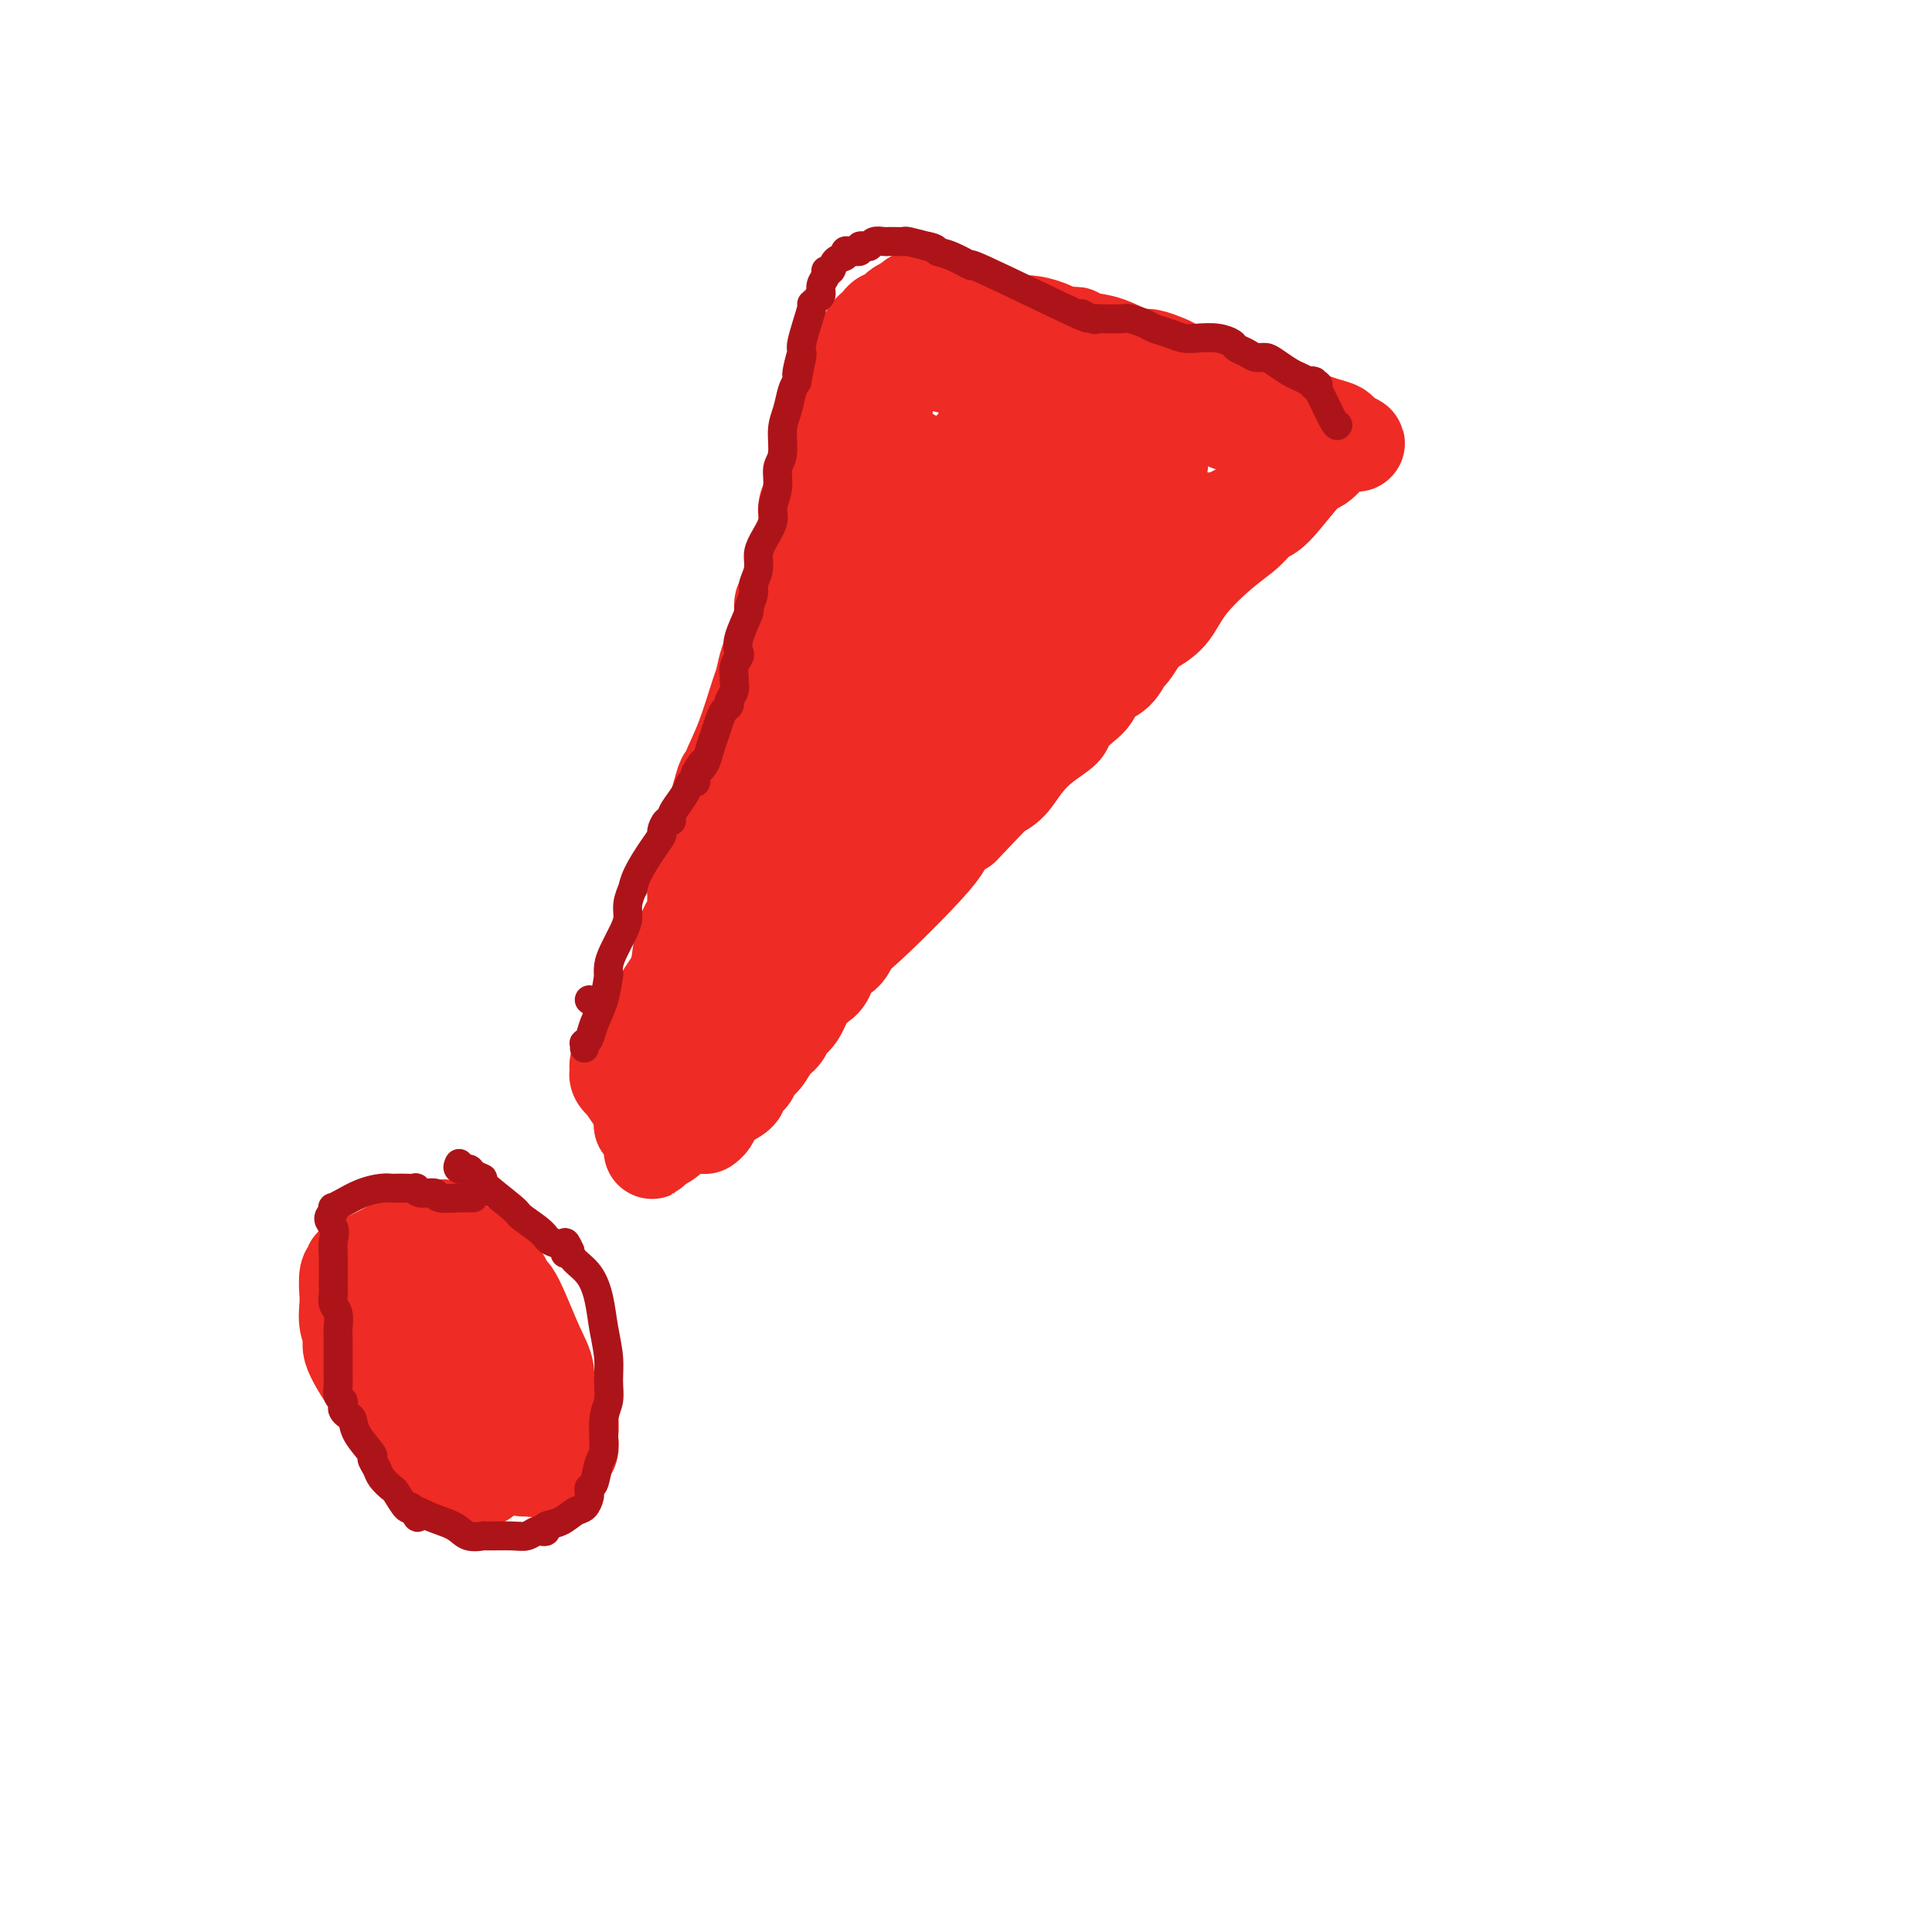<svg viewBox='0 0 400 400' version='1.1' xmlns='http://www.w3.org/2000/svg' xmlns:xlink='http://www.w3.org/1999/xlink'><g fill='none' stroke='#EE2B24' stroke-width='6' stroke-linecap='round' stroke-linejoin='round'><path d='M165,85c-0.022,0.459 -0.043,0.917 0,1c0.043,0.083 0.151,-0.211 0,0c-0.151,0.211 -0.561,0.926 -1,2c-0.439,1.074 -0.906,2.508 -1,4c-0.094,1.492 0.186,3.042 0,4c-0.186,0.958 -0.837,1.323 -1,2c-0.163,0.677 0.164,1.665 0,3c-0.164,1.335 -0.817,3.016 -1,4c-0.183,0.984 0.105,1.270 0,2c-0.105,0.730 -0.603,1.903 -1,3c-0.397,1.097 -0.694,2.120 -1,3c-0.306,0.880 -0.621,1.619 -1,3c-0.379,1.381 -0.824,3.403 -1,5c-0.176,1.597 -0.085,2.768 0,4c0.085,1.232 0.163,2.526 0,4c-0.163,1.474 -0.566,3.130 -1,5c-0.434,1.870 -0.900,3.955 -1,5c-0.100,1.045 0.165,1.051 0,2c-0.165,0.949 -0.762,2.843 -1,4c-0.238,1.157 -0.119,1.579 0,2'/><path d='M154,147c-1.925,10.080 -1.237,4.282 -1,3c0.237,-1.282 0.022,1.954 0,4c-0.022,2.046 0.149,2.902 0,4c-0.149,1.098 -0.618,2.436 -1,4c-0.382,1.564 -0.677,3.353 -1,5c-0.323,1.647 -0.674,3.152 -1,5c-0.326,1.848 -0.627,4.040 -1,6c-0.373,1.960 -0.818,3.687 -1,5c-0.182,1.313 -0.100,2.211 0,3c0.100,0.789 0.219,1.469 0,3c-0.219,1.531 -0.777,3.912 -1,5c-0.223,1.088 -0.112,0.884 0,1c0.112,0.116 0.226,0.552 0,1c-0.226,0.448 -0.793,0.907 -1,1c-0.207,0.093 -0.056,-0.181 0,0c0.056,0.181 0.015,0.818 0,0c-0.015,-0.818 -0.004,-3.091 0,-4c0.004,-0.909 0.002,-0.455 0,0'/><path d='M164,90c-0.107,0.016 -0.213,0.033 0,0c0.213,-0.033 0.746,-0.114 1,0c0.254,0.114 0.230,0.423 1,0c0.770,-0.423 2.336,-1.577 4,-2c1.664,-0.423 3.428,-0.113 5,0c1.572,0.113 2.953,0.029 4,0c1.047,-0.029 1.760,-0.004 3,0c1.240,0.004 3.006,-0.014 4,0c0.994,0.014 1.214,0.060 2,0c0.786,-0.060 2.138,-0.227 3,0c0.862,0.227 1.235,0.848 2,1c0.765,0.152 1.923,-0.167 3,0c1.077,0.167 2.072,0.818 3,1c0.928,0.182 1.788,-0.106 3,0c1.212,0.106 2.777,0.606 4,1c1.223,0.394 2.105,0.683 3,1c0.895,0.317 1.803,0.663 3,1c1.197,0.337 2.683,0.667 4,1c1.317,0.333 2.465,0.670 4,1c1.535,0.330 3.457,0.652 5,1c1.543,0.348 2.707,0.720 5,1c2.293,0.280 5.717,0.467 8,1c2.283,0.533 3.426,1.411 6,2c2.574,0.589 6.577,0.889 9,1c2.423,0.111 3.264,0.032 4,0c0.736,-0.032 1.368,-0.016 2,0'/><path d='M259,101c10.798,2.019 3.793,0.567 1,0c-2.793,-0.567 -1.373,-0.247 -1,0c0.373,0.247 -0.302,0.423 -1,1c-0.698,0.577 -1.419,1.555 -2,2c-0.581,0.445 -1.023,0.356 -2,1c-0.977,0.644 -2.491,2.020 -4,3c-1.509,0.980 -3.015,1.562 -4,2c-0.985,0.438 -1.451,0.731 -2,1c-0.549,0.269 -1.183,0.514 -2,1c-0.817,0.486 -1.819,1.214 -3,2c-1.181,0.786 -2.541,1.631 -5,3c-2.459,1.369 -6.018,3.263 -9,5c-2.982,1.737 -5.386,3.316 -9,5c-3.614,1.684 -8.438,3.471 -11,5c-2.562,1.529 -2.861,2.799 -4,4c-1.139,1.201 -3.119,2.333 -4,3c-0.881,0.667 -0.662,0.869 -1,1c-0.338,0.131 -1.232,0.191 -2,1c-0.768,0.809 -1.410,2.366 -2,3c-0.590,0.634 -1.127,0.345 -2,1c-0.873,0.655 -2.081,2.253 -3,3c-0.919,0.747 -1.548,0.642 -2,1c-0.452,0.358 -0.726,1.179 -1,2'/><path d='M184,151c-3.929,3.903 -3.251,4.160 -4,5c-0.749,0.840 -2.923,2.262 -4,3c-1.077,0.738 -1.056,0.791 -2,2c-0.944,1.209 -2.854,3.575 -4,5c-1.146,1.425 -1.528,1.908 -2,2c-0.472,0.092 -1.033,-0.208 -2,1c-0.967,1.208 -2.338,3.923 -3,5c-0.662,1.077 -0.615,0.515 -1,1c-0.385,0.485 -1.203,2.017 -2,3c-0.797,0.983 -1.575,1.419 -2,2c-0.425,0.581 -0.498,1.309 -1,2c-0.502,0.691 -1.434,1.345 -2,2c-0.566,0.655 -0.767,1.312 -1,2c-0.233,0.688 -0.499,1.406 -1,2c-0.501,0.594 -1.237,1.064 -2,2c-0.763,0.936 -1.552,2.338 -2,3c-0.448,0.662 -0.553,0.584 -1,1c-0.447,0.416 -1.234,1.326 -2,2c-0.766,0.674 -1.511,1.111 -2,2c-0.489,0.889 -0.721,2.230 -1,3c-0.279,0.770 -0.604,0.969 -1,1c-0.396,0.031 -0.864,-0.105 -1,0c-0.136,0.105 0.061,0.451 0,1c-0.061,0.549 -0.379,1.303 -1,2c-0.621,0.697 -1.543,1.338 -2,2c-0.457,0.662 -0.447,1.344 -1,2c-0.553,0.656 -1.667,1.286 -2,2c-0.333,0.714 0.117,1.511 0,2c-0.117,0.489 -0.801,0.670 -1,1c-0.199,0.330 0.086,0.809 0,1c-0.086,0.191 -0.543,0.096 -1,0'/><path d='M133,215c-7.877,9.668 -2.069,1.838 0,-1c2.069,-2.838 0.399,-0.685 0,0c-0.399,0.685 0.475,-0.098 1,-1c0.525,-0.902 0.703,-1.924 1,-3c0.297,-1.076 0.713,-2.206 1,-3c0.287,-0.794 0.444,-1.252 1,-2c0.556,-0.748 1.510,-1.785 2,-3c0.490,-1.215 0.516,-2.608 1,-4c0.484,-1.392 1.426,-2.783 2,-4c0.574,-1.217 0.780,-2.259 1,-3c0.220,-0.741 0.455,-1.182 1,-2c0.545,-0.818 1.400,-2.013 2,-3c0.600,-0.987 0.945,-1.767 1,-2c0.055,-0.233 -0.181,0.082 0,0c0.181,-0.082 0.780,-0.561 1,-1c0.220,-0.439 0.063,-0.840 0,-1c-0.063,-0.160 -0.031,-0.080 0,0'/><path d='M174,94c-0.446,0.311 -0.892,0.622 -1,1c-0.108,0.378 0.123,0.821 0,1c-0.123,0.179 -0.600,0.092 -1,1c-0.400,0.908 -0.722,2.812 -1,4c-0.278,1.188 -0.512,1.661 -1,3c-0.488,1.339 -1.231,3.544 -2,6c-0.769,2.456 -1.564,5.164 -2,7c-0.436,1.836 -0.512,2.801 -1,4c-0.488,1.199 -1.388,2.631 -2,4c-0.612,1.369 -0.937,2.676 -1,4c-0.063,1.324 0.137,2.664 0,4c-0.137,1.336 -0.610,2.668 -1,4c-0.390,1.332 -0.697,2.663 -1,4c-0.303,1.337 -0.603,2.678 -1,4c-0.397,1.322 -0.890,2.623 -1,4c-0.110,1.377 0.163,2.829 0,4c-0.163,1.171 -0.761,2.062 -1,3c-0.239,0.938 -0.119,1.924 0,3c0.119,1.076 0.238,2.244 0,3c-0.238,0.756 -0.833,1.102 -1,2c-0.167,0.898 0.095,2.348 0,3c-0.095,0.652 -0.547,0.507 -1,1c-0.453,0.493 -0.906,1.624 -1,3c-0.094,1.376 0.171,2.996 0,4c-0.171,1.004 -0.778,1.393 -1,2c-0.222,0.607 -0.060,1.433 0,2c0.060,0.567 0.017,0.876 0,1c-0.017,0.124 -0.009,0.062 0,0'/><path d='M153,180c-1.352,7.853 -0.233,1.987 0,0c0.233,-1.987 -0.419,-0.094 0,0c0.419,0.094 1.908,-1.609 3,-3c1.092,-1.391 1.788,-2.468 3,-4c1.212,-1.532 2.940,-3.518 5,-6c2.060,-2.482 4.452,-5.461 7,-8c2.548,-2.539 5.252,-4.639 8,-7c2.748,-2.361 5.539,-4.984 7,-7c1.461,-2.016 1.591,-3.426 2,-4c0.409,-0.574 1.096,-0.314 3,-2c1.904,-1.686 5.026,-5.320 7,-7c1.974,-1.680 2.800,-1.408 4,-2c1.200,-0.592 2.773,-2.048 4,-3c1.227,-0.952 2.108,-1.401 3,-2c0.892,-0.599 1.796,-1.347 3,-2c1.204,-0.653 2.707,-1.211 4,-2c1.293,-0.789 2.375,-1.809 5,-3c2.625,-1.191 6.795,-2.554 10,-4c3.205,-1.446 5.447,-2.975 8,-4c2.553,-1.025 5.418,-1.545 7,-2c1.582,-0.455 1.881,-0.844 2,-1c0.119,-0.156 0.060,-0.078 0,0'/></g>
<g fill='none' stroke='#EE2B24' stroke-width='20' stroke-linecap='round' stroke-linejoin='round'><path d='M240,96c0.119,0.014 0.238,0.027 0,0c-0.238,-0.027 -0.834,-0.096 -1,0c-0.166,0.096 0.099,0.355 0,1c-0.099,0.645 -0.563,1.676 -1,2c-0.437,0.324 -0.848,-0.058 -1,0c-0.152,0.058 -0.045,0.557 0,1c0.045,0.443 0.027,0.830 0,1c-0.027,0.170 -0.064,0.122 0,0c0.064,-0.122 0.228,-0.319 0,0c-0.228,0.319 -0.847,1.154 -1,2c-0.153,0.846 0.161,1.701 0,2c-0.161,0.299 -0.796,0.041 -1,0c-0.204,-0.041 0.024,0.136 0,0c-0.024,-0.136 -0.301,-0.584 -1,0c-0.699,0.584 -1.820,2.201 -3,3c-1.180,0.799 -2.418,0.780 -3,1c-0.582,0.220 -0.508,0.680 -1,1c-0.492,0.320 -1.549,0.502 -2,1c-0.451,0.498 -0.294,1.313 -1,2c-0.706,0.687 -2.273,1.245 -4,2c-1.727,0.755 -3.615,1.708 -5,3c-1.385,1.292 -2.269,2.924 -4,4c-1.731,1.076 -4.309,1.598 -5,2c-0.691,0.402 0.506,0.685 0,1c-0.506,0.315 -2.716,0.661 -4,1c-1.284,0.339 -1.642,0.669 -2,1'/><path d='M200,127c-6.079,3.810 -5.777,3.836 -6,4c-0.223,0.164 -0.972,0.466 -2,1c-1.028,0.534 -2.333,1.301 -4,2c-1.667,0.699 -3.694,1.329 -5,2c-1.306,0.671 -1.892,1.383 -3,2c-1.108,0.617 -2.738,1.139 -4,2c-1.262,0.861 -2.154,2.060 -3,3c-0.846,0.940 -1.644,1.622 -2,2c-0.356,0.378 -0.269,0.451 -1,1c-0.731,0.549 -2.280,1.572 -3,2c-0.720,0.428 -0.612,0.261 -1,1c-0.388,0.739 -1.270,2.384 -2,3c-0.730,0.616 -1.306,0.204 -2,1c-0.694,0.796 -1.507,2.800 -2,4c-0.493,1.200 -0.665,1.598 -1,2c-0.335,0.402 -0.833,0.810 -1,1c-0.167,0.190 -0.004,0.163 0,0c0.004,-0.163 -0.151,-0.461 0,-1c0.151,-0.539 0.607,-1.320 1,-2c0.393,-0.680 0.721,-1.260 1,-2c0.279,-0.740 0.508,-1.640 1,-3c0.492,-1.360 1.246,-3.180 2,-5'/><path d='M163,147c2.079,-4.376 4.775,-8.815 6,-11c1.225,-2.185 0.977,-2.115 1,-3c0.023,-0.885 0.317,-2.725 1,-5c0.683,-2.275 1.756,-4.984 2,-6c0.244,-1.016 -0.341,-0.338 0,-1c0.341,-0.662 1.607,-2.665 2,-4c0.393,-1.335 -0.087,-2.003 0,-3c0.087,-0.997 0.741,-2.323 1,-3c0.259,-0.677 0.122,-0.706 0,-1c-0.122,-0.294 -0.229,-0.854 0,-1c0.229,-0.146 0.792,0.122 1,0c0.208,-0.122 0.059,-0.633 0,-1c-0.059,-0.367 -0.030,-0.588 0,-1c0.030,-0.412 0.060,-1.014 0,-2c-0.060,-0.986 -0.209,-2.355 0,-3c0.209,-0.645 0.778,-0.568 1,-1c0.222,-0.432 0.097,-1.375 0,-2c-0.097,-0.625 -0.168,-0.931 0,-1c0.168,-0.069 0.574,0.099 1,0c0.426,-0.099 0.871,-0.465 1,-1c0.129,-0.535 -0.056,-1.240 0,-2c0.056,-0.760 0.355,-1.575 1,-3c0.645,-1.425 1.635,-3.461 2,-6c0.365,-2.539 0.104,-5.583 0,-7c-0.104,-1.417 -0.052,-1.209 0,-1'/><path d='M183,78c1.238,-5.791 0.332,-0.767 0,1c-0.332,1.767 -0.089,0.278 0,0c0.089,-0.278 0.024,0.656 0,1c-0.024,0.344 -0.007,0.098 0,0c0.007,-0.098 0.003,-0.049 0,0'/><path d='M162,126c0.005,0.125 0.011,0.251 0,0c-0.011,-0.251 -0.037,-0.877 0,-1c0.037,-0.123 0.138,0.259 1,-1c0.862,-1.259 2.484,-4.158 3,-6c0.516,-1.842 -0.073,-2.628 0,-4c0.073,-1.372 0.807,-3.330 1,-5c0.193,-1.670 -0.155,-3.052 0,-4c0.155,-0.948 0.812,-1.461 1,-2c0.188,-0.539 -0.094,-1.102 0,-2c0.094,-0.898 0.565,-2.130 1,-3c0.435,-0.870 0.834,-1.377 1,-2c0.166,-0.623 0.100,-1.362 0,-2c-0.100,-0.638 -0.234,-1.174 0,-2c0.234,-0.826 0.836,-1.941 1,-3c0.164,-1.059 -0.110,-2.062 0,-3c0.110,-0.938 0.604,-1.810 1,-3c0.396,-1.190 0.695,-2.697 1,-4c0.305,-1.303 0.617,-2.402 1,-3c0.383,-0.598 0.836,-0.696 1,-1c0.164,-0.304 0.039,-0.813 0,-1c-0.039,-0.187 0.009,-0.050 0,0c-0.009,0.050 -0.075,0.013 0,0c0.075,-0.013 0.289,-0.004 1,0c0.711,0.004 1.917,0.001 4,0c2.083,-0.001 5.041,-0.001 8,0'/><path d='M188,74c4.677,0.340 9.369,2.190 15,3c5.631,0.810 12.201,0.579 16,1c3.799,0.421 4.826,1.494 6,2c1.174,0.506 2.494,0.447 4,1c1.506,0.553 3.199,1.719 4,2c0.801,0.281 0.709,-0.324 2,0c1.291,0.324 3.966,1.575 6,2c2.034,0.425 3.427,0.022 5,0c1.573,-0.022 3.325,0.337 5,1c1.675,0.663 3.271,1.632 5,2c1.729,0.368 3.589,0.136 5,0c1.411,-0.136 2.372,-0.177 3,0c0.628,0.177 0.921,0.572 1,1c0.079,0.428 -0.057,0.888 0,1c0.057,0.112 0.307,-0.124 1,0c0.693,0.124 1.827,0.607 3,1c1.173,0.393 2.383,0.697 3,1c0.617,0.303 0.639,0.605 1,1c0.361,0.395 1.061,0.882 1,1c-0.061,0.118 -0.882,-0.133 -1,0c-0.118,0.133 0.468,0.651 0,1c-0.468,0.349 -1.991,0.528 -3,1c-1.009,0.472 -1.505,1.236 -2,2'/><path d='M268,98c-1.491,1.037 -2.219,1.630 -3,2c-0.781,0.370 -1.615,0.516 -2,1c-0.385,0.484 -0.322,1.306 -3,3c-2.678,1.694 -8.099,4.258 -11,6c-2.901,1.742 -3.284,2.660 -4,3c-0.716,0.340 -1.765,0.103 -3,1c-1.235,0.897 -2.654,2.929 -4,4c-1.346,1.071 -2.617,1.181 -4,2c-1.383,0.819 -2.879,2.345 -4,3c-1.121,0.655 -1.869,0.437 -3,1c-1.131,0.563 -2.645,1.908 -4,3c-1.355,1.092 -2.552,1.931 -4,3c-1.448,1.069 -3.145,2.366 -4,3c-0.855,0.634 -0.866,0.604 -1,1c-0.134,0.396 -0.392,1.218 -1,2c-0.608,0.782 -1.566,1.523 -2,2c-0.434,0.477 -0.342,0.690 -1,1c-0.658,0.310 -2.064,0.718 -3,2c-0.936,1.282 -1.403,3.438 -2,4c-0.597,0.562 -1.326,-0.470 -2,0c-0.674,0.470 -1.294,2.442 -3,5c-1.706,2.558 -4.498,5.702 -7,8c-2.502,2.298 -4.713,3.748 -6,5c-1.287,1.252 -1.649,2.304 -3,4c-1.351,1.696 -3.691,4.035 -6,6c-2.309,1.965 -4.586,3.555 -6,5c-1.414,1.445 -1.965,2.743 -4,5c-2.035,2.257 -5.556,5.471 -8,8c-2.444,2.529 -3.812,4.373 -5,6c-1.188,1.627 -2.197,3.036 -3,4c-0.803,0.964 -1.402,1.482 -2,2'/><path d='M150,203c-10.387,11.372 -3.856,4.802 -2,3c1.856,-1.802 -0.964,1.163 -2,2c-1.036,0.837 -0.289,-0.455 0,-1c0.289,-0.545 0.120,-0.343 0,-1c-0.120,-0.657 -0.192,-2.172 0,-4c0.192,-1.828 0.650,-3.967 1,-6c0.350,-2.033 0.594,-3.959 1,-6c0.406,-2.041 0.973,-4.196 2,-7c1.027,-2.804 2.513,-6.256 4,-9c1.487,-2.744 2.974,-4.778 5,-9c2.026,-4.222 4.589,-10.631 6,-14c1.411,-3.369 1.668,-3.699 3,-6c1.332,-2.301 3.738,-6.572 5,-9c1.262,-2.428 1.380,-3.014 3,-6c1.620,-2.986 4.743,-8.373 7,-12c2.257,-3.627 3.649,-5.496 6,-8c2.351,-2.504 5.660,-5.644 8,-9c2.340,-3.356 3.711,-6.928 5,-9c1.289,-2.072 2.494,-2.644 4,-4c1.506,-1.356 3.311,-3.498 4,-5c0.689,-1.502 0.262,-2.366 1,-3c0.738,-0.634 2.639,-1.038 4,-2c1.361,-0.962 2.180,-2.481 3,-4'/><path d='M218,74c6.324,-7.418 4.634,-3.964 4,-3c-0.634,0.964 -0.214,-0.563 0,-1c0.214,-0.437 0.220,0.215 0,1c-0.220,0.785 -0.666,1.704 -1,2c-0.334,0.296 -0.555,-0.029 -1,1c-0.445,1.029 -1.112,3.414 -2,5c-0.888,1.586 -1.997,2.374 -3,5c-1.003,2.626 -1.901,7.089 -3,10c-1.099,2.911 -2.399,4.271 -3,6c-0.601,1.729 -0.504,3.828 -1,5c-0.496,1.172 -1.587,1.419 -2,2c-0.413,0.581 -0.150,1.497 0,2c0.150,0.503 0.187,0.593 0,1c-0.187,0.407 -0.600,1.129 -1,2c-0.400,0.871 -0.789,1.890 -1,2c-0.211,0.110 -0.246,-0.689 0,-1c0.246,-0.311 0.773,-0.133 2,-1c1.227,-0.867 3.154,-2.779 5,-4c1.846,-1.221 3.612,-1.752 7,-4c3.388,-2.248 8.396,-6.214 13,-10c4.604,-3.786 8.802,-7.393 13,-11'/><path d='M244,83c6.459,-4.630 2.607,-0.706 2,0c-0.607,0.706 2.029,-1.807 3,-3c0.971,-1.193 0.275,-1.066 0,-1c-0.275,0.066 -0.128,0.071 0,0c0.128,-0.071 0.237,-0.217 0,0c-0.237,0.217 -0.819,0.799 -2,2c-1.181,1.201 -2.961,3.022 -5,5c-2.039,1.978 -4.338,4.112 -6,6c-1.662,1.888 -2.689,3.531 -4,5c-1.311,1.469 -2.908,2.764 -4,4c-1.092,1.236 -1.679,2.413 -3,4c-1.321,1.587 -3.374,3.584 -5,6c-1.626,2.416 -2.823,5.252 -4,7c-1.177,1.748 -2.333,2.410 -5,6c-2.667,3.590 -6.844,10.108 -9,13c-2.156,2.892 -2.292,2.158 -3,3c-0.708,0.842 -1.988,3.261 -3,5c-1.012,1.739 -1.755,2.800 -3,4c-1.245,1.200 -2.991,2.541 -4,4c-1.009,1.459 -1.281,3.037 -2,5c-0.719,1.963 -1.884,4.311 -3,6c-1.116,1.689 -2.183,2.721 -3,4c-0.817,1.279 -1.384,2.807 -2,4c-0.616,1.193 -1.281,2.052 -2,3c-0.719,0.948 -1.491,1.985 -2,3c-0.509,1.015 -0.754,2.007 -1,3'/><path d='M174,181c-2.693,4.821 -1.924,2.873 -2,3c-0.076,0.127 -0.997,2.330 -2,4c-1.003,1.670 -2.089,2.806 -3,4c-0.911,1.194 -1.647,2.444 -3,4c-1.353,1.556 -3.323,3.418 -5,6c-1.677,2.582 -3.060,5.883 -4,8c-0.940,2.117 -1.438,3.048 -2,4c-0.562,0.952 -1.189,1.924 -2,3c-0.811,1.076 -1.808,2.256 -2,3c-0.192,0.744 0.421,1.052 -1,3c-1.421,1.948 -4.874,5.535 -6,7c-1.126,1.465 0.077,0.808 0,1c-0.077,0.192 -1.432,1.232 -2,2c-0.568,0.768 -0.348,1.265 -1,2c-0.652,0.735 -2.175,1.709 -3,2c-0.825,0.291 -0.953,-0.102 -1,0c-0.047,0.102 -0.012,0.700 0,1c0.012,0.300 0.000,0.301 0,0c-0.000,-0.301 0.010,-0.906 0,-1c-0.010,-0.094 -0.041,0.321 0,0c0.041,-0.321 0.155,-1.377 0,-2c-0.155,-0.623 -0.577,-0.811 -1,-1'/><path d='M134,234c-0.247,-0.702 0.134,-0.956 0,-1c-0.134,-0.044 -0.783,0.123 -1,0c-0.217,-0.123 -0.001,-0.536 0,-1c0.001,-0.464 -0.214,-0.978 0,-1c0.214,-0.022 0.856,0.449 0,-1c-0.856,-1.449 -3.210,-4.817 -4,-6c-0.790,-1.183 -0.017,-0.180 0,0c0.017,0.180 -0.723,-0.463 -1,-1c-0.277,-0.537 -0.089,-0.967 0,-1c0.089,-0.033 0.081,0.330 0,0c-0.081,-0.330 -0.236,-1.353 0,-2c0.236,-0.647 0.861,-0.917 2,-2c1.139,-1.083 2.792,-2.979 4,-5c1.208,-2.021 1.973,-4.165 3,-6c1.027,-1.835 2.318,-3.359 3,-5c0.682,-1.641 0.757,-3.398 1,-5c0.243,-1.602 0.654,-3.048 1,-4c0.346,-0.952 0.628,-1.409 1,-2c0.372,-0.591 0.835,-1.314 1,-2c0.165,-0.686 0.032,-1.333 0,-2c-0.032,-0.667 0.037,-1.353 0,-2c-0.037,-0.647 -0.178,-1.256 0,-2c0.178,-0.744 0.677,-1.622 1,-3c0.323,-1.378 0.472,-3.256 1,-5c0.528,-1.744 1.437,-3.356 2,-5c0.563,-1.644 0.782,-3.322 1,-5'/><path d='M149,165c1.595,-6.072 1.082,-2.751 1,-2c-0.082,0.751 0.268,-1.066 1,-3c0.732,-1.934 1.846,-3.984 3,-7c1.154,-3.016 2.348,-6.997 3,-9c0.652,-2.003 0.762,-2.028 1,-3c0.238,-0.972 0.603,-2.892 1,-4c0.397,-1.108 0.827,-1.404 1,-2c0.173,-0.596 0.088,-1.493 1,-4c0.912,-2.507 2.822,-6.625 4,-10c1.178,-3.375 1.626,-6.007 2,-8c0.374,-1.993 0.674,-3.348 1,-5c0.326,-1.652 0.679,-3.603 1,-5c0.321,-1.397 0.612,-2.241 1,-3c0.388,-0.759 0.874,-1.434 1,-2c0.126,-0.566 -0.107,-1.022 0,-2c0.107,-0.978 0.554,-2.477 1,-4c0.446,-1.523 0.892,-3.068 1,-4c0.108,-0.932 -0.122,-1.249 0,-2c0.122,-0.751 0.596,-1.934 1,-3c0.404,-1.066 0.738,-2.016 1,-3c0.262,-0.984 0.451,-2.004 1,-3c0.549,-0.996 1.456,-1.968 2,-3c0.544,-1.032 0.723,-2.123 1,-3c0.277,-0.877 0.651,-1.540 1,-2c0.349,-0.460 0.673,-0.718 1,-1c0.327,-0.282 0.655,-0.587 1,-1c0.345,-0.413 0.706,-0.934 1,-1c0.294,-0.066 0.522,0.322 1,0c0.478,-0.322 1.206,-1.356 2,-2c0.794,-0.644 1.656,-0.898 2,-1c0.344,-0.102 0.172,-0.051 0,0'/><path d='M188,63c2.019,-2.166 1.068,-0.580 1,0c-0.068,0.580 0.749,0.155 1,0c0.251,-0.155 -0.064,-0.038 0,0c0.064,0.038 0.507,-0.001 1,0c0.493,0.001 1.036,0.041 2,0c0.964,-0.041 2.349,-0.165 4,0c1.651,0.165 3.567,0.618 5,1c1.433,0.382 2.381,0.693 3,1c0.619,0.307 0.908,0.611 2,1c1.092,0.389 2.987,0.863 4,1c1.013,0.137 1.146,-0.062 2,0c0.854,0.062 2.431,0.385 4,1c1.569,0.615 3.129,1.523 5,2c1.871,0.477 4.052,0.523 6,1c1.948,0.477 3.661,1.383 5,2c1.339,0.617 2.302,0.943 3,1c0.698,0.057 1.131,-0.154 2,0c0.869,0.154 2.174,0.675 3,1c0.826,0.325 1.172,0.454 2,1c0.828,0.546 2.137,1.508 3,2c0.863,0.492 1.280,0.513 2,1c0.720,0.487 1.743,1.439 3,2c1.257,0.561 2.750,0.731 4,1c1.250,0.269 2.259,0.635 4,1c1.741,0.365 4.215,0.728 5,1c0.785,0.272 -0.118,0.454 1,1c1.118,0.546 4.259,1.456 6,2c1.741,0.544 2.084,0.723 3,1c0.916,0.277 2.405,0.650 3,1c0.595,0.350 0.298,0.675 0,1'/><path d='M277,90c7.582,3.104 2.036,1.365 0,1c-2.036,-0.365 -0.562,0.645 0,1c0.562,0.355 0.211,0.053 0,0c-0.211,-0.053 -0.283,0.141 -1,1c-0.717,0.859 -2.081,2.383 -3,3c-0.919,0.617 -1.394,0.329 -3,2c-1.606,1.671 -4.345,5.302 -6,7c-1.655,1.698 -2.227,1.462 -3,2c-0.773,0.538 -1.748,1.849 -3,3c-1.252,1.151 -2.782,2.141 -5,4c-2.218,1.859 -5.123,4.586 -7,7c-1.877,2.414 -2.726,4.515 -4,6c-1.274,1.485 -2.973,2.355 -4,3c-1.027,0.645 -1.381,1.064 -2,2c-0.619,0.936 -1.503,2.390 -2,3c-0.497,0.610 -0.607,0.375 -1,1c-0.393,0.625 -1.069,2.111 -2,3c-0.931,0.889 -2.117,1.182 -3,2c-0.883,0.818 -1.464,2.161 -2,3c-0.536,0.839 -1.028,1.175 -2,2c-0.972,0.825 -2.423,2.140 -3,3c-0.577,0.860 -0.279,1.266 -1,2c-0.721,0.734 -2.461,1.795 -4,3c-1.539,1.205 -2.876,2.555 -4,4c-1.124,1.445 -2.035,2.984 -3,4c-0.965,1.016 -1.982,1.508 -3,2'/><path d='M206,164c-11.588,12.144 -5.059,5.503 -4,4c1.059,-1.503 -3.353,2.133 -5,4c-1.647,1.867 -0.529,1.966 -4,6c-3.471,4.034 -11.531,12.005 -15,15c-3.469,2.995 -2.347,1.016 -2,1c0.347,-0.016 -0.081,1.933 -1,3c-0.919,1.067 -2.329,1.252 -3,2c-0.671,0.748 -0.603,2.059 -1,3c-0.397,0.941 -1.257,1.512 -2,2c-0.743,0.488 -1.368,0.892 -2,2c-0.632,1.108 -1.271,2.920 -2,4c-0.729,1.080 -1.547,1.430 -2,2c-0.453,0.570 -0.540,1.361 -1,2c-0.460,0.639 -1.294,1.126 -2,2c-0.706,0.874 -1.283,2.135 -2,3c-0.717,0.865 -1.575,1.334 -2,2c-0.425,0.666 -0.418,1.529 -1,2c-0.582,0.471 -1.752,0.549 -2,1c-0.248,0.451 0.427,1.273 0,2c-0.427,0.727 -1.957,1.358 -3,2c-1.043,0.642 -1.600,1.296 -2,2c-0.400,0.704 -0.643,1.457 -1,2c-0.357,0.543 -0.827,0.877 -1,1c-0.173,0.123 -0.049,0.035 0,0c0.049,-0.035 0.025,-0.018 0,0'/><path d='M91,297c0.089,0.030 0.179,0.060 0,0c-0.179,-0.060 -0.626,-0.211 -1,0c-0.374,0.211 -0.676,0.785 -1,1c-0.324,0.215 -0.670,0.073 -1,0c-0.330,-0.073 -0.645,-0.076 -1,0c-0.355,0.076 -0.752,0.231 -1,0c-0.248,-0.231 -0.349,-0.848 -1,-2c-0.651,-1.152 -1.853,-2.838 -3,-4c-1.147,-1.162 -2.241,-1.798 -4,-4c-1.759,-2.202 -4.184,-5.968 -5,-8c-0.816,-2.032 -0.022,-2.330 0,-3c0.022,-0.670 -0.727,-1.710 -1,-3c-0.273,-1.290 -0.069,-2.828 0,-4c0.069,-1.172 0.003,-1.978 0,-2c-0.003,-0.022 0.058,0.739 0,0c-0.058,-0.739 -0.236,-2.978 0,-4c0.236,-1.022 0.884,-0.827 1,-1c0.116,-0.173 -0.300,-0.716 0,-1c0.300,-0.284 1.317,-0.311 3,-1c1.683,-0.689 4.034,-2.041 6,-3c1.966,-0.959 3.549,-1.525 4,-2c0.451,-0.475 -0.230,-0.859 0,-1c0.230,-0.141 1.370,-0.038 2,0c0.630,0.038 0.752,0.011 1,0c0.248,-0.011 0.624,-0.005 1,0'/><path d='M90,255c3.071,-1.478 1.749,-0.675 1,0c-0.749,0.675 -0.923,1.220 0,2c0.923,0.780 2.944,1.793 4,3c1.056,1.207 1.148,2.606 2,4c0.852,1.394 2.466,2.781 3,4c0.534,1.219 -0.011,2.268 0,3c0.011,0.732 0.577,1.147 1,2c0.423,0.853 0.702,2.146 1,3c0.298,0.854 0.616,1.270 1,2c0.384,0.730 0.835,1.775 1,3c0.165,1.225 0.042,2.630 0,4c-0.042,1.370 -0.005,2.706 0,5c0.005,2.294 -0.022,5.546 0,7c0.022,1.454 0.093,1.111 0,2c-0.093,0.889 -0.349,3.009 -1,4c-0.651,0.991 -1.697,0.854 -2,1c-0.303,0.146 0.136,0.575 0,1c-0.136,0.425 -0.847,0.847 -1,1c-0.153,0.153 0.254,0.038 0,0c-0.254,-0.038 -1.168,-0.001 -2,0c-0.832,0.001 -1.582,-0.036 -2,0c-0.418,0.036 -0.505,0.145 -1,0c-0.495,-0.145 -1.397,-0.543 -2,-1c-0.603,-0.457 -0.906,-0.973 -2,-2c-1.094,-1.027 -2.978,-2.564 -4,-4c-1.022,-1.436 -1.181,-2.771 -2,-4c-0.819,-1.229 -2.297,-2.351 -3,-3c-0.703,-0.649 -0.632,-0.823 -1,-2c-0.368,-1.177 -1.176,-3.355 -2,-5c-0.824,-1.645 -1.664,-2.756 -2,-4c-0.336,-1.244 -0.168,-2.622 0,-4'/><path d='M77,277c-1.812,-4.154 -1.341,-3.540 -1,-4c0.341,-0.460 0.553,-1.994 0,-3c-0.553,-1.006 -1.871,-1.485 0,-4c1.871,-2.515 6.930,-7.065 9,-9c2.070,-1.935 1.151,-1.254 1,-1c-0.151,0.254 0.468,0.080 1,0c0.532,-0.080 0.979,-0.067 1,0c0.021,0.067 -0.384,0.189 0,0c0.384,-0.189 1.556,-0.690 3,0c1.444,0.690 3.161,2.570 4,3c0.839,0.430 0.802,-0.591 2,0c1.198,0.591 3.633,2.794 5,4c1.367,1.206 1.668,1.413 2,2c0.332,0.587 0.696,1.552 1,2c0.304,0.448 0.550,0.379 1,1c0.450,0.621 1.105,1.934 2,4c0.895,2.066 2.030,4.886 3,7c0.970,2.114 1.777,3.522 2,5c0.223,1.478 -0.136,3.027 0,4c0.136,0.973 0.769,1.370 1,2c0.231,0.630 0.062,1.491 0,2c-0.062,0.509 -0.016,0.665 0,1c0.016,0.335 0.000,0.849 0,1c-0.000,0.151 0.014,-0.062 0,0c-0.014,0.062 -0.055,0.398 0,1c0.055,0.602 0.207,1.470 0,2c-0.207,0.530 -0.773,0.723 -1,1c-0.227,0.277 -0.113,0.639 0,1'/><path d='M113,299c-0.123,2.498 -0.429,1.244 -1,1c-0.571,-0.244 -1.406,0.523 -2,1c-0.594,0.477 -0.948,0.665 -1,1c-0.052,0.335 0.198,0.819 0,1c-0.198,0.181 -0.844,0.060 -1,0c-0.156,-0.060 0.179,-0.058 0,0c-0.179,0.058 -0.873,0.171 -1,0c-0.127,-0.171 0.313,-0.626 0,-1c-0.313,-0.374 -1.377,-0.668 -2,-1c-0.623,-0.332 -0.803,-0.701 -1,-1c-0.197,-0.299 -0.411,-0.526 -1,-1c-0.589,-0.474 -1.555,-1.195 -2,-2c-0.445,-0.805 -0.371,-1.696 -1,-3c-0.629,-1.304 -1.961,-3.023 -3,-4c-1.039,-0.977 -1.785,-1.213 -2,-2c-0.215,-0.787 0.100,-2.126 0,-3c-0.100,-0.874 -0.615,-1.285 -1,-2c-0.385,-0.715 -0.638,-1.735 -1,-2c-0.362,-0.265 -0.831,0.227 -1,0c-0.169,-0.227 -0.039,-1.171 0,-2c0.039,-0.829 -0.014,-1.543 0,-2c0.014,-0.457 0.097,-0.659 0,-1c-0.097,-0.341 -0.372,-0.823 0,-1c0.372,-0.177 1.392,-0.051 2,0c0.608,0.051 0.804,0.025 1,0'/><path d='M95,275c0.897,-1.153 2.138,-1.034 3,-1c0.862,0.034 1.345,-0.017 2,0c0.655,0.017 1.482,0.103 2,0c0.518,-0.103 0.726,-0.393 1,0c0.274,0.393 0.613,1.469 1,2c0.387,0.531 0.822,0.517 2,2c1.178,1.483 3.100,4.462 5,7c1.900,2.538 3.778,4.634 5,6c1.222,1.366 1.788,2.001 2,3c0.212,0.999 0.071,2.361 0,3c-0.071,0.639 -0.073,0.553 0,1c0.073,0.447 0.219,1.426 0,2c-0.219,0.574 -0.804,0.741 -1,1c-0.196,0.259 -0.003,0.609 0,1c0.003,0.391 -0.185,0.823 -1,1c-0.815,0.177 -2.259,0.100 -3,0c-0.741,-0.100 -0.781,-0.223 -1,0c-0.219,0.223 -0.617,0.792 -1,1c-0.383,0.208 -0.753,0.055 -1,0c-0.247,-0.055 -0.373,-0.010 -1,0c-0.627,0.010 -1.754,-0.013 -3,-1c-1.246,-0.987 -2.611,-2.937 -4,-4c-1.389,-1.063 -2.803,-1.238 -4,-2c-1.197,-0.762 -2.176,-2.112 -3,-3c-0.824,-0.888 -1.491,-1.316 -2,-2c-0.509,-0.684 -0.860,-1.624 -1,-2c-0.140,-0.376 -0.070,-0.188 0,0'/></g>
<g fill='none' stroke='#AD1419' stroke-width='6' stroke-linecap='round' stroke-linejoin='round'><path d='M121,217c0.026,-0.437 0.052,-0.873 0,-1c-0.052,-0.127 -0.182,0.056 0,0c0.182,-0.056 0.676,-0.349 1,-1c0.324,-0.651 0.479,-1.658 1,-3c0.521,-1.342 1.410,-3.019 2,-5c0.590,-1.981 0.883,-4.267 1,-5c0.117,-0.733 0.060,0.085 0,0c-0.060,-0.085 -0.122,-1.075 0,-2c0.122,-0.925 0.429,-1.787 1,-3c0.571,-1.213 1.407,-2.778 2,-4c0.593,-1.222 0.945,-2.100 1,-3c0.055,-0.900 -0.186,-1.823 0,-3c0.186,-1.177 0.800,-2.610 1,-3c0.200,-0.390 -0.014,0.262 0,0c0.014,-0.262 0.255,-1.437 1,-3c0.745,-1.563 1.993,-3.514 3,-5c1.007,-1.486 1.772,-2.506 2,-3c0.228,-0.494 -0.081,-0.463 0,-1c0.081,-0.537 0.550,-1.642 1,-2c0.450,-0.358 0.880,0.029 1,0c0.120,-0.029 -0.069,-0.476 0,-1c0.069,-0.524 0.397,-1.124 1,-2c0.603,-0.876 1.482,-2.028 2,-3c0.518,-0.972 0.675,-1.766 1,-2c0.325,-0.234 0.818,0.091 1,0c0.182,-0.091 0.052,-0.597 0,-1c-0.052,-0.403 -0.026,-0.701 0,-1'/><path d='M144,160c2.035,-3.453 1.123,-1.586 1,-1c-0.123,0.586 0.544,-0.109 1,-1c0.456,-0.891 0.701,-1.979 1,-3c0.299,-1.021 0.654,-1.974 1,-3c0.346,-1.026 0.685,-2.123 1,-3c0.315,-0.877 0.606,-1.534 1,-2c0.394,-0.466 0.890,-0.740 1,-1c0.110,-0.260 -0.168,-0.506 0,-1c0.168,-0.494 0.781,-1.236 1,-2c0.219,-0.764 0.045,-1.552 0,-2c-0.045,-0.448 0.038,-0.557 0,-1c-0.038,-0.443 -0.199,-1.219 0,-2c0.199,-0.781 0.756,-1.566 1,-2c0.244,-0.434 0.175,-0.519 0,-1c-0.175,-0.481 -0.454,-1.360 0,-3c0.454,-1.640 1.642,-4.042 2,-5c0.358,-0.958 -0.115,-0.472 0,-1c0.115,-0.528 0.817,-2.069 1,-3c0.183,-0.931 -0.153,-1.254 0,-2c0.153,-0.746 0.796,-1.917 1,-3c0.204,-1.083 -0.032,-2.077 0,-3c0.032,-0.923 0.333,-1.773 1,-3c0.667,-1.227 1.699,-2.829 2,-4c0.301,-1.171 -0.130,-1.909 0,-3c0.130,-1.091 0.823,-2.535 1,-4c0.177,-1.465 -0.160,-2.952 0,-4c0.160,-1.048 0.816,-1.656 1,-3c0.184,-1.344 -0.105,-3.422 0,-5c0.105,-1.578 0.605,-2.656 1,-4c0.395,-1.344 0.684,-2.956 1,-4c0.316,-1.044 0.658,-1.522 1,-2'/><path d='M165,79c1.941,-10.191 0.295,-3.668 0,-2c-0.295,1.668 0.761,-1.518 1,-3c0.239,-1.482 -0.338,-1.261 0,-3c0.338,-1.739 1.592,-5.438 2,-7c0.408,-1.562 -0.030,-0.985 0,-1c0.030,-0.015 0.529,-0.621 1,-1c0.471,-0.379 0.914,-0.530 1,-1c0.086,-0.470 -0.186,-1.257 0,-2c0.186,-0.743 0.828,-1.442 1,-2c0.172,-0.558 -0.126,-0.976 0,-1c0.126,-0.024 0.678,0.348 1,0c0.322,-0.348 0.416,-1.414 1,-2c0.584,-0.586 1.658,-0.693 2,-1c0.342,-0.307 -0.048,-0.813 0,-1c0.048,-0.187 0.534,-0.054 1,0c0.466,0.054 0.912,0.028 1,0c0.088,-0.028 -0.184,-0.059 0,0c0.184,0.059 0.822,0.208 1,0c0.178,-0.208 -0.103,-0.774 0,-1c0.103,-0.226 0.592,-0.113 1,0c0.408,0.113 0.736,0.226 1,0c0.264,-0.226 0.465,-0.793 1,-1c0.535,-0.207 1.405,-0.055 2,0c0.595,0.055 0.917,0.014 1,0c0.083,-0.014 -0.072,-0.001 0,0c0.072,0.001 0.370,-0.010 1,0c0.630,0.010 1.593,0.041 2,0c0.407,-0.041 0.259,-0.155 1,0c0.741,0.155 2.370,0.577 4,1'/><path d='M192,51c2.047,0.359 1.663,0.757 2,1c0.337,0.243 1.394,0.330 3,1c1.606,0.670 3.761,1.924 4,2c0.239,0.076 -1.439,-1.027 3,1c4.439,2.027 14.993,7.184 19,9c4.007,1.816 1.466,0.291 1,0c-0.466,-0.291 1.144,0.653 2,1c0.856,0.347 0.957,0.096 1,0c0.043,-0.096 0.027,-0.037 1,0c0.973,0.037 2.935,0.051 4,0c1.065,-0.051 1.233,-0.168 2,0c0.767,0.168 2.133,0.620 3,1c0.867,0.380 1.236,0.690 2,1c0.764,0.310 1.925,0.622 3,1c1.075,0.378 2.066,0.822 3,1c0.934,0.178 1.811,0.089 3,0c1.189,-0.089 2.689,-0.178 4,0c1.311,0.178 2.435,0.621 3,1c0.565,0.379 0.573,0.692 1,1c0.427,0.308 1.273,0.611 2,1c0.727,0.389 1.335,0.864 2,1c0.665,0.136 1.385,-0.066 2,0c0.615,0.066 1.124,0.399 2,1c0.876,0.601 2.121,1.469 3,2c0.879,0.531 1.394,0.723 2,1c0.606,0.277 1.303,0.638 2,1'/><path d='M271,79c3.166,1.387 1.581,0.356 1,0c-0.581,-0.356 -0.160,-0.035 0,0c0.160,0.035 0.057,-0.215 0,0c-0.057,0.215 -0.068,0.895 0,1c0.068,0.105 0.214,-0.363 1,1c0.786,1.363 2.212,4.559 3,6c0.788,1.441 0.940,1.126 1,1c0.060,-0.126 0.030,-0.063 0,0'/><path d='M98,248c-0.348,0.001 -0.697,0.001 -1,0c-0.303,-0.001 -0.562,-0.004 -1,0c-0.438,0.004 -1.056,0.016 -1,0c0.056,-0.016 0.785,-0.061 0,0c-0.785,0.061 -3.084,0.226 -4,0c-0.916,-0.226 -0.447,-0.845 -1,-1c-0.553,-0.155 -2.127,0.155 -3,0c-0.873,-0.155 -1.046,-0.773 -1,-1c0.046,-0.227 0.309,-0.061 0,0c-0.309,0.061 -1.191,0.018 -2,0c-0.809,-0.018 -1.547,-0.013 -2,0c-0.453,0.013 -0.623,0.032 -1,0c-0.377,-0.032 -0.963,-0.114 -2,0c-1.037,0.114 -2.527,0.426 -4,1c-1.473,0.574 -2.931,1.412 -4,2c-1.069,0.588 -1.749,0.928 -2,1c-0.251,0.072 -0.072,-0.122 0,0c0.072,0.122 0.036,0.561 0,1'/><path d='M69,251c-1.856,1.299 -0.498,2.045 0,3c0.498,0.955 0.134,2.118 0,3c-0.134,0.882 -0.037,1.482 0,3c0.037,1.518 0.014,3.952 0,5c-0.014,1.048 -0.018,0.708 0,1c0.018,0.292 0.057,1.217 0,2c-0.057,0.783 -0.212,1.426 0,2c0.212,0.574 0.789,1.079 1,2c0.211,0.921 0.057,2.259 0,3c-0.057,0.741 -0.015,0.887 0,2c0.015,1.113 0.004,3.194 0,4c-0.004,0.806 -0.002,0.338 0,1c0.002,0.662 0.004,2.453 0,3c-0.004,0.547 -0.015,-0.152 0,0c0.015,0.152 0.056,1.154 0,2c-0.056,0.846 -0.208,1.536 0,2c0.208,0.464 0.777,0.700 1,1c0.223,0.300 0.099,0.662 0,1c-0.099,0.338 -0.173,0.651 0,1c0.173,0.349 0.592,0.733 1,1c0.408,0.267 0.806,0.417 1,1c0.194,0.583 0.183,1.598 1,3c0.817,1.402 2.460,3.192 3,4c0.540,0.808 -0.025,0.634 0,1c0.025,0.366 0.640,1.272 1,2c0.360,0.728 0.464,1.278 1,2c0.536,0.722 1.505,1.616 2,2c0.495,0.384 0.518,0.257 1,1c0.482,0.743 1.423,2.355 2,3c0.577,0.645 0.788,0.322 1,0'/><path d='M85,312c2.437,3.748 1.029,1.617 1,1c-0.029,-0.617 1.323,0.280 3,1c1.677,0.720 3.681,1.265 5,2c1.319,0.735 1.953,1.662 3,2c1.047,0.338 2.508,0.087 3,0c0.492,-0.087 0.015,-0.009 1,0c0.985,0.009 3.431,-0.049 5,0c1.569,0.049 2.260,0.206 3,0c0.740,-0.206 1.527,-0.775 2,-1c0.473,-0.225 0.630,-0.106 1,0c0.370,0.106 0.953,0.198 1,0c0.047,-0.198 -0.443,-0.687 0,-1c0.443,-0.313 1.818,-0.451 3,-1c1.182,-0.549 2.172,-1.510 3,-2c0.828,-0.490 1.493,-0.510 2,-1c0.507,-0.490 0.857,-1.451 1,-2c0.143,-0.549 0.081,-0.685 0,-1c-0.081,-0.315 -0.180,-0.808 0,-1c0.180,-0.192 0.641,-0.084 1,-1c0.359,-0.916 0.618,-2.855 1,-4c0.382,-1.145 0.888,-1.494 1,-3c0.112,-1.506 -0.169,-4.169 0,-6c0.169,-1.831 0.789,-2.831 1,-4c0.211,-1.169 0.013,-2.508 0,-4c-0.013,-1.492 0.158,-3.138 0,-5c-0.158,-1.862 -0.644,-3.941 -1,-6c-0.356,-2.059 -0.580,-4.098 -1,-6c-0.420,-1.902 -1.036,-3.666 -2,-5c-0.964,-1.334 -2.275,-2.238 -3,-3c-0.725,-0.762 -0.862,-1.381 -1,-2'/><path d='M118,259c-1.452,-3.417 -1.083,-0.959 -1,0c0.083,0.959 -0.122,0.418 0,0c0.122,-0.418 0.571,-0.713 0,-1c-0.571,-0.287 -2.162,-0.564 -3,-1c-0.838,-0.436 -0.923,-1.030 -2,-2c-1.077,-0.970 -3.147,-2.315 -4,-3c-0.853,-0.685 -0.489,-0.709 -2,-2c-1.511,-1.291 -4.896,-3.847 -6,-5c-1.104,-1.153 0.072,-0.901 0,-1c-0.072,-0.099 -1.392,-0.549 -2,-1c-0.608,-0.451 -0.503,-0.904 -1,-1c-0.497,-0.096 -1.595,0.167 -2,0c-0.405,-0.167 -0.116,-0.762 0,-1c0.116,-0.238 0.058,-0.119 0,0'/><path d='M122,207c0.000,0.000 0.100,0.100 0.1,0.1'/></g>
</svg>